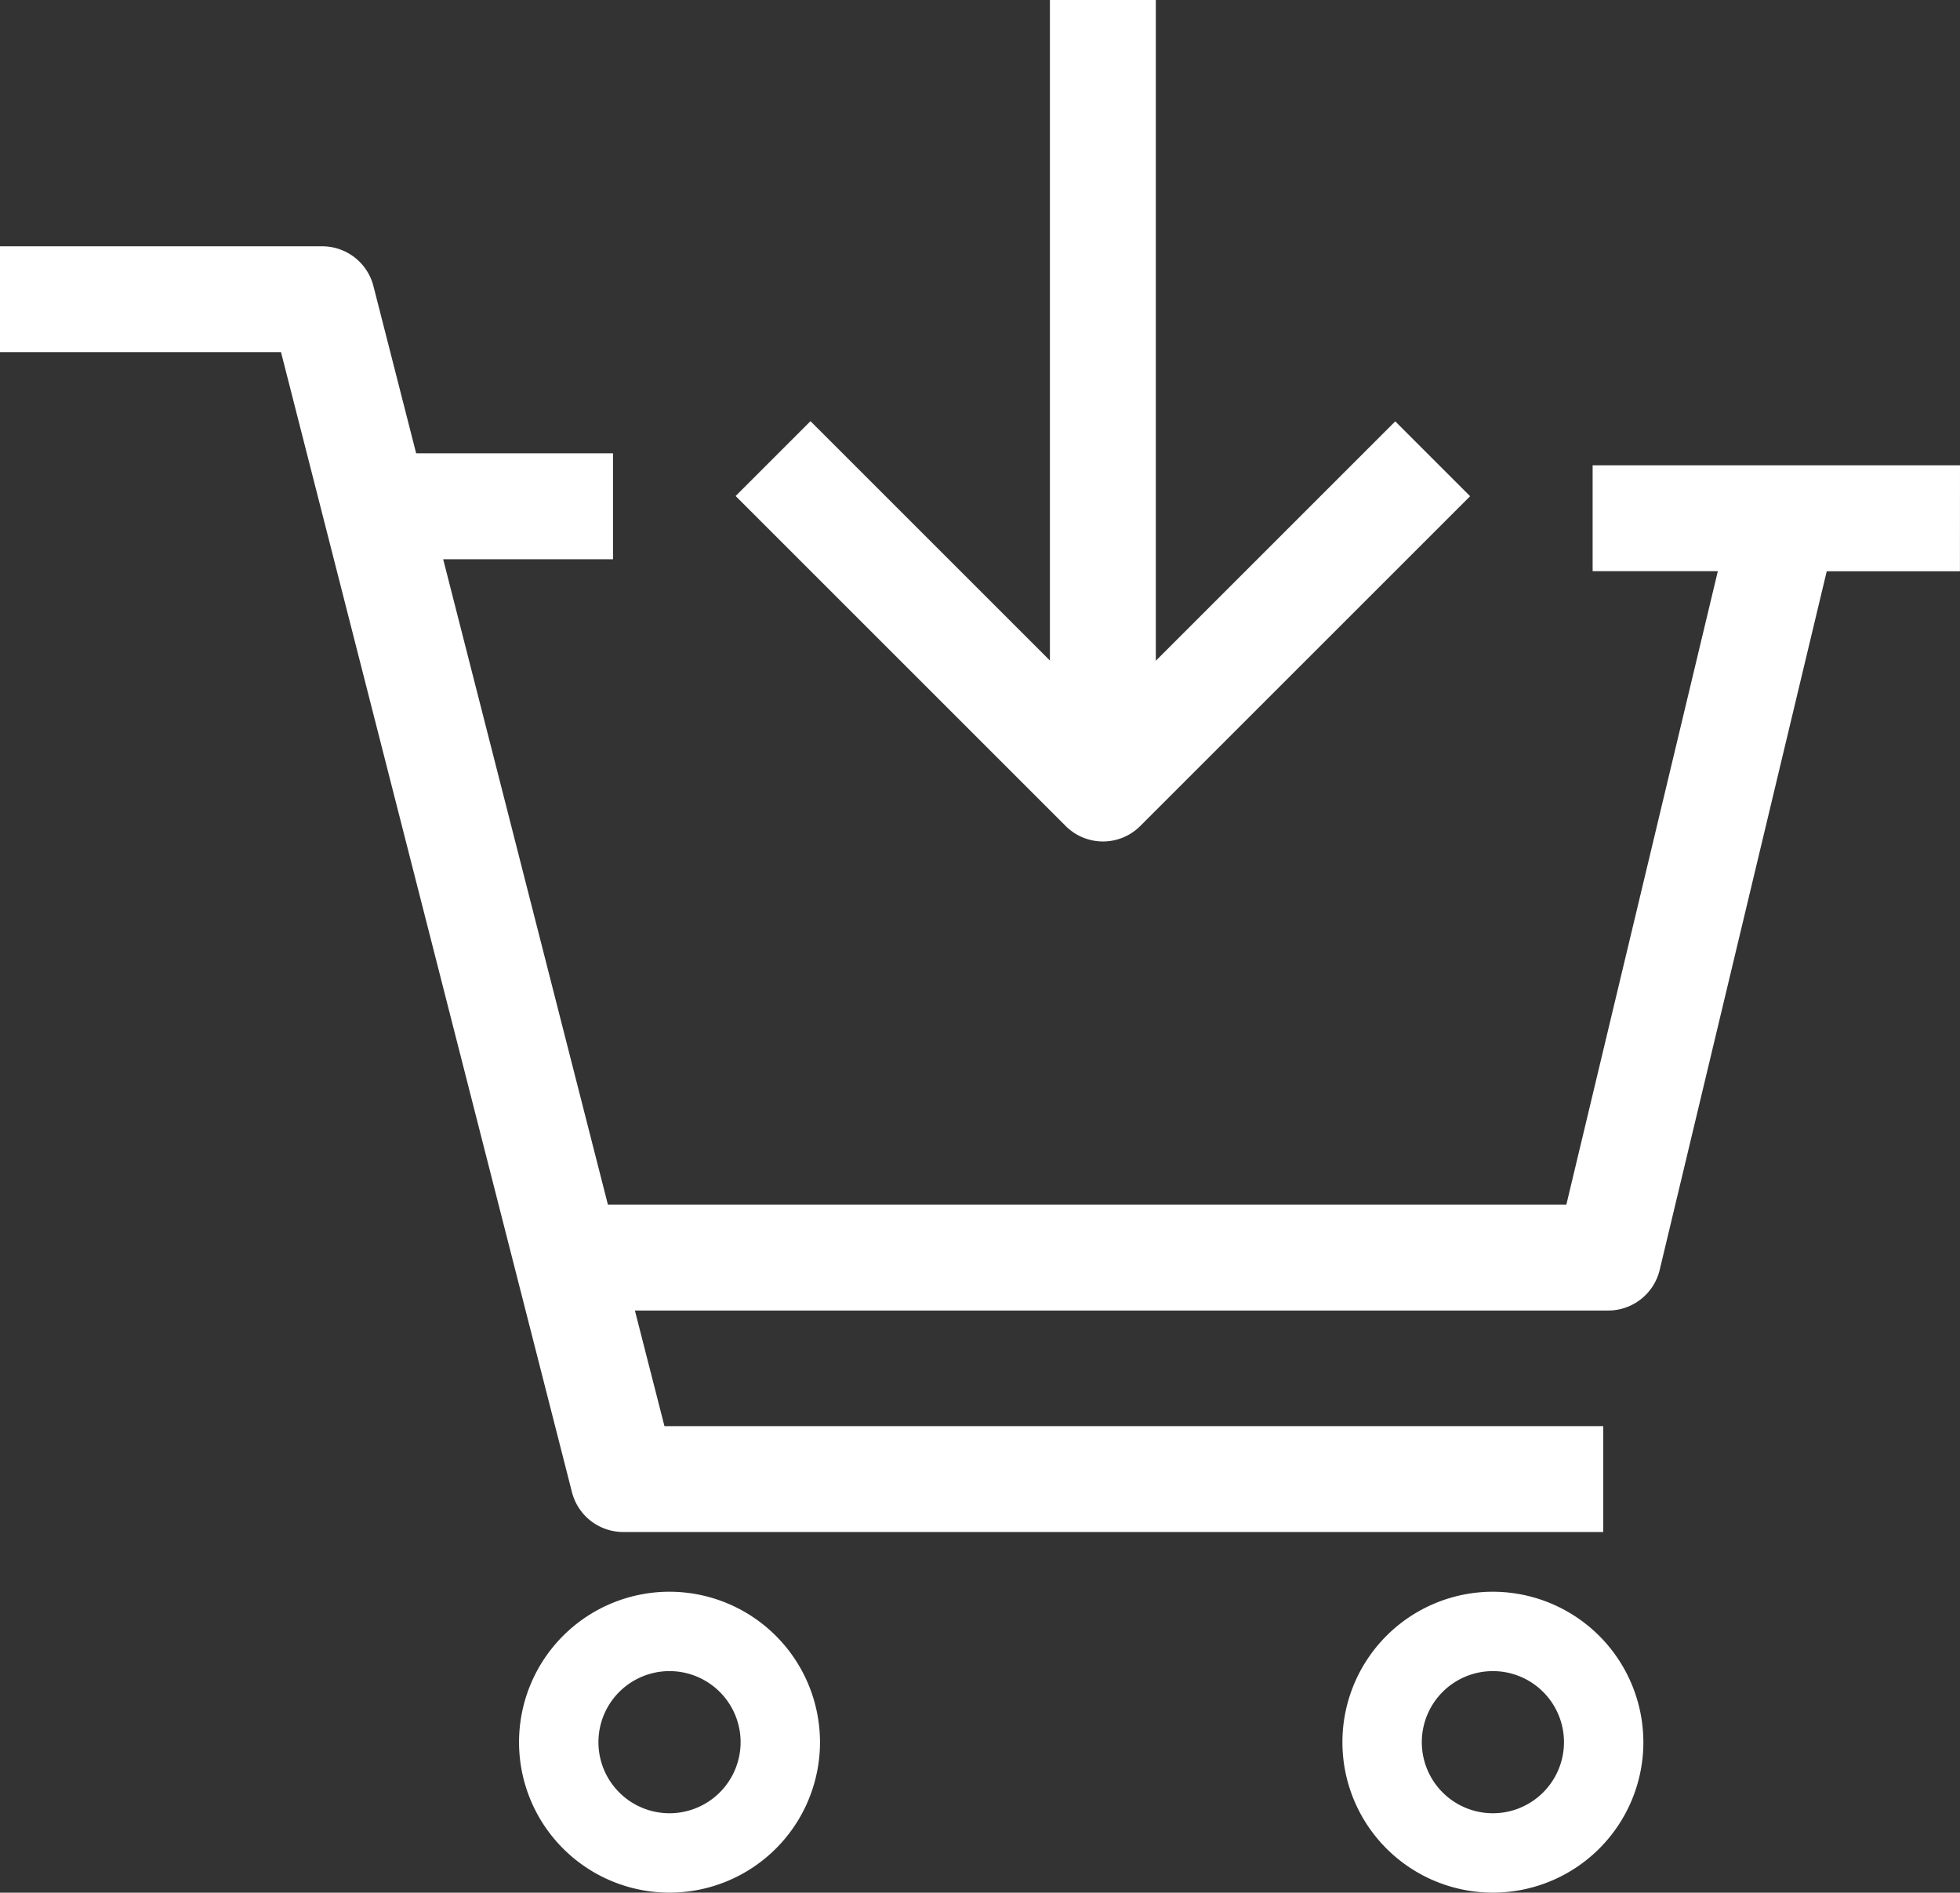 <svg height="38.055" viewBox="0 0 39.401 38.055" width="39.401" xmlns="http://www.w3.org/2000/svg"><rect x="0" y="0" width="39.401" height="38.055" fill="#333333" stroke="none"/><g fill="#fff"><path d="m830.087 1624.132a3.025 3.025 0 1 0 3.025 3.025 3.028 3.028 0 0 0 -3.025-3.025zm0 4.454a1.429 1.429 0 1 1 1.429-1.429 1.43 1.43 0 0 1 -1.429 1.429z" transform="translate(-816.628 -1592.128)"/><path d="m861.184 1624.132a3.025 3.025 0 1 0 3.025 3.025 3.029 3.029 0 0 0 -3.025-3.025zm0 4.454a1.429 1.429 0 1 1 1.429-1.429 1.43 1.43 0 0 1 -1.429 1.429z" transform="translate(-831.173 -1592.128)"/><path d="m846.86 1577.708h-7.385v2.129h2.517l-3.045 12.735h-19.268l-3.311-12.975h3.414v-2.129h-3.957l-.859-3.363a1.064 1.064 0 0 0 -1.031-.8h-6.477v2.129h5.65l5.849 22.922a1.064 1.064 0 0 0 1.031.8h19.7v-2.129h-18.872l-.594-2.324h19.565a1.065 1.065 0 0 0 1.036-.817l3.358-14.047h2.678z" transform="translate(-807.459 -1568.353)"/><path d="m842.623 1580.923a1.059 1.059 0 0 0 .753-.312l6.63-6.63-1.505-1.505-4.813 4.813v-13.289h-2.129v13.285l-4.813-4.813-1.505 1.505 6.63 6.63a1.061 1.061 0 0 0 .752.316z" transform="translate(-820.453 -1564.004)"/></g></svg>
